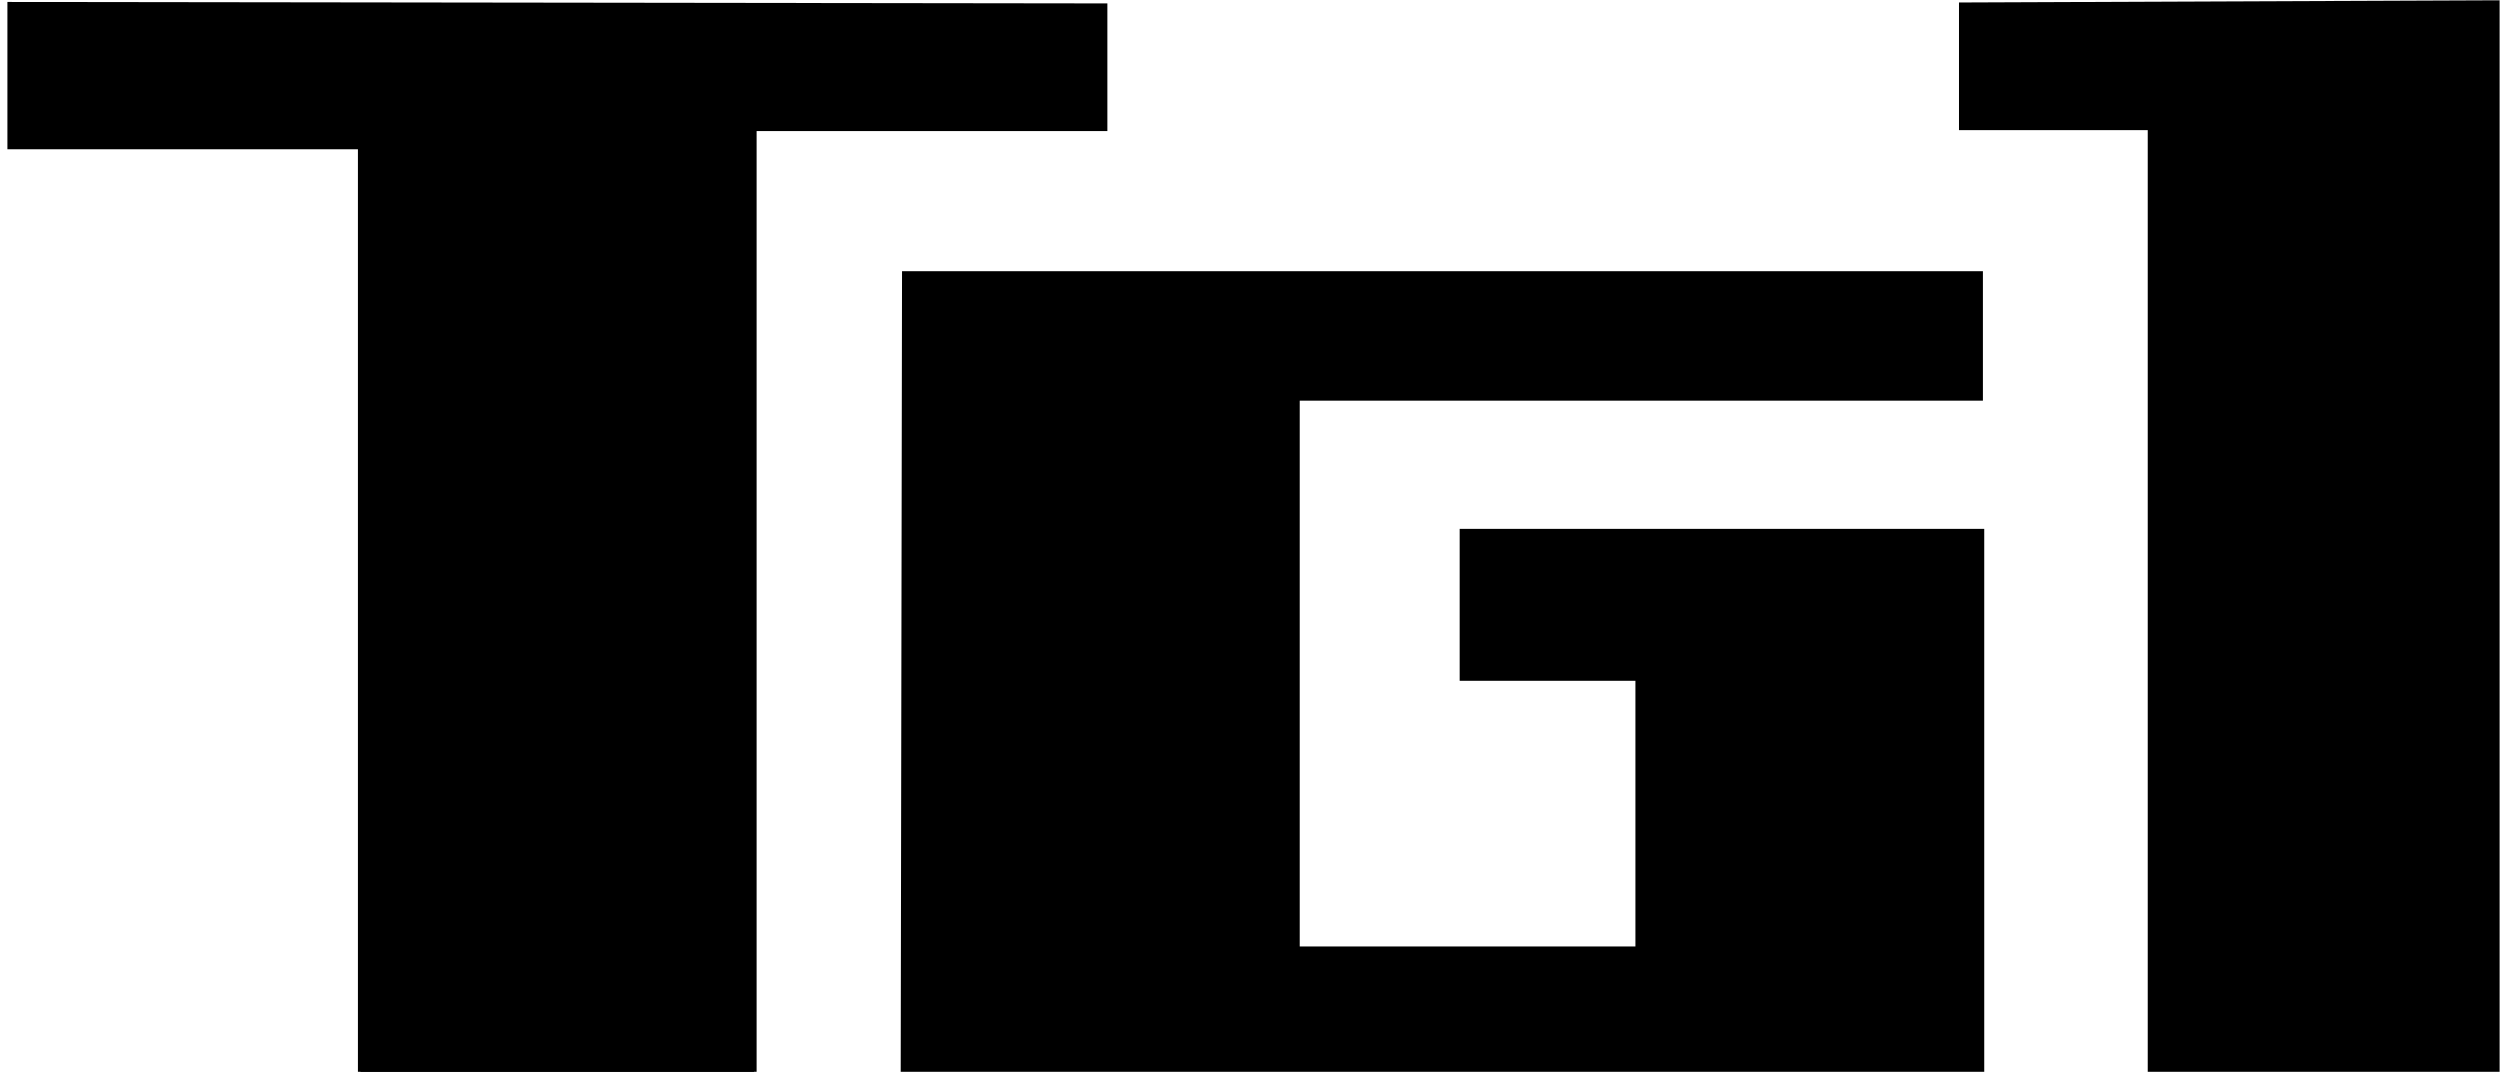 <?xml version="1.0" encoding="UTF-8" standalone="no"?>
<!-- Created with Inkscape (http://www.inkscape.org/) -->

<svg
   xmlns:osb="http://www.openswatchbook.org/uri/2009/osb"
   xmlns:dc="http://purl.org/dc/elements/1.1/"
   xmlns:cc="http://creativecommons.org/ns#"
   xmlns:rdf="http://www.w3.org/1999/02/22-rdf-syntax-ns#"
   xmlns:svg="http://www.w3.org/2000/svg"
   xmlns="http://www.w3.org/2000/svg"
   xmlns:xlink="http://www.w3.org/1999/xlink"
   xmlns:sodipodi="http://sodipodi.sourceforge.net/DTD/sodipodi-0.dtd"
   xmlns:inkscape="http://www.inkscape.org/namespaces/inkscape"
   width="744.094"
   height="319"
   id="svg2"
   version="1.1"
   inkscape:version="0.48.4 r9939"
   sodipodi:docname="Nuovo documento 1">
  <defs
     id="defs4">
    <linearGradient
       id="linearGradient3782"
       osb:paint="solid">
      <stop
         style="stop-color:#000000;stop-opacity:1;"
         offset="0"
         id="stop3784" />
    </linearGradient>
    <linearGradient
       id="linearGradient3774"
       osb:paint="solid">
      <stop
         style="stop-color:#000000;stop-opacity:1;"
         offset="0"
         id="stop3776" />
    </linearGradient>
    <linearGradient
       id="linearGradient3766"
       osb:paint="solid">
      <stop
         style="stop-color:#000000;stop-opacity:1;"
         offset="0"
         id="stop3768" />
    </linearGradient>
    <linearGradient
       inkscape:collect="always"
       xlink:href="#linearGradient3766"
       id="linearGradient3770"
       x1="-0.247"
       y1="946.643"
       x2="209.964"
       y2="946.643"
       gradientUnits="userSpaceOnUse"
       gradientTransform="matrix(1.557,0,0,1.557,2.592,-580.659)" />
    <linearGradient
       inkscape:collect="always"
       xlink:href="#linearGradient3774"
       id="linearGradient3778"
       x1="170.468"
       y1="972.181"
       x2="377.539"
       y2="972.181"
       gradientUnits="userSpaceOnUse"
       gradientTransform="matrix(1.557,0,0,1.557,2.592,-580.659)" />
    <linearGradient
       inkscape:collect="always"
       xlink:href="#linearGradient3782"
       id="linearGradient3786"
       x1="372.714"
       y1="946.296"
       x2="476.029"
       y2="946.296"
       gradientUnits="userSpaceOnUse"
       gradientTransform="matrix(1.557,0,0,1.557,2.592,-580.659)" />
  </defs>
  <sodipodi:namedview
     id="base"
     pagecolor="#ffffff"
     bordercolor="#666666"
     borderopacity="1.0"
     inkscape:pageopacity="0.0"
     inkscape:pageshadow="2"
     inkscape:zoom="0.35"
     inkscape:cx="-95.683801"
     inkscape:cy="-61.197475"
     inkscape:document-units="px"
     inkscape:current-layer="layer1"
     showgrid="false"
     inkscape:window-width="1920"
     inkscape:window-height="1017"
     inkscape:window-x="-8"
     inkscape:window-y="-8"
     inkscape:window-maximized="1" />
  <g
     inkscape:label="Livello 1"
     inkscape:groupmode="layer"
     id="layer1"
     transform="translate(0,-733.362)">
    <path
       style="fill:url(#linearGradient3770);fill-opacity:1;stroke:#000000;stroke-width:1.557px;stroke-linecap:butt;stroke-linejoin:miter;stroke-opacity:1"
       d="m 2.985,734.725 0,42.281 104.326,0 0,275.612 117.108,0 0,-281.031 104.399,0 0,-36.433 z"
       id="path2996"
       inkscape:connector-curvature="0" />
    <path
       style="fill:url(#linearGradient3778);fill-opacity:1;stroke:#000000;stroke-width:1.557px;stroke-linecap:butt;stroke-linejoin:miter;stroke-opacity:1"
       d="m 269.256,814.862 320.155,0 0,36.971 -203.342,0 0,164.01 101.474,0 0,-80.629 -52.31,0 0,-43.657 154.571,0 0,160.471 -320.941,0 z"
       id="path3772"
       inkscape:connector-curvature="0" />
    <path
       style="fill:url(#linearGradient3786);fill-opacity:1;stroke:#000000;stroke-width:1.557px;stroke-linecap:butt;stroke-linejoin:miter;stroke-opacity:1"
       d="m 583.847,734.876 0,36.433 56.179,0 0,280.719 103.17,0 0,-317.795 z"
       id="path3780"
       inkscape:connector-curvature="0" />
  </g>
</svg>
